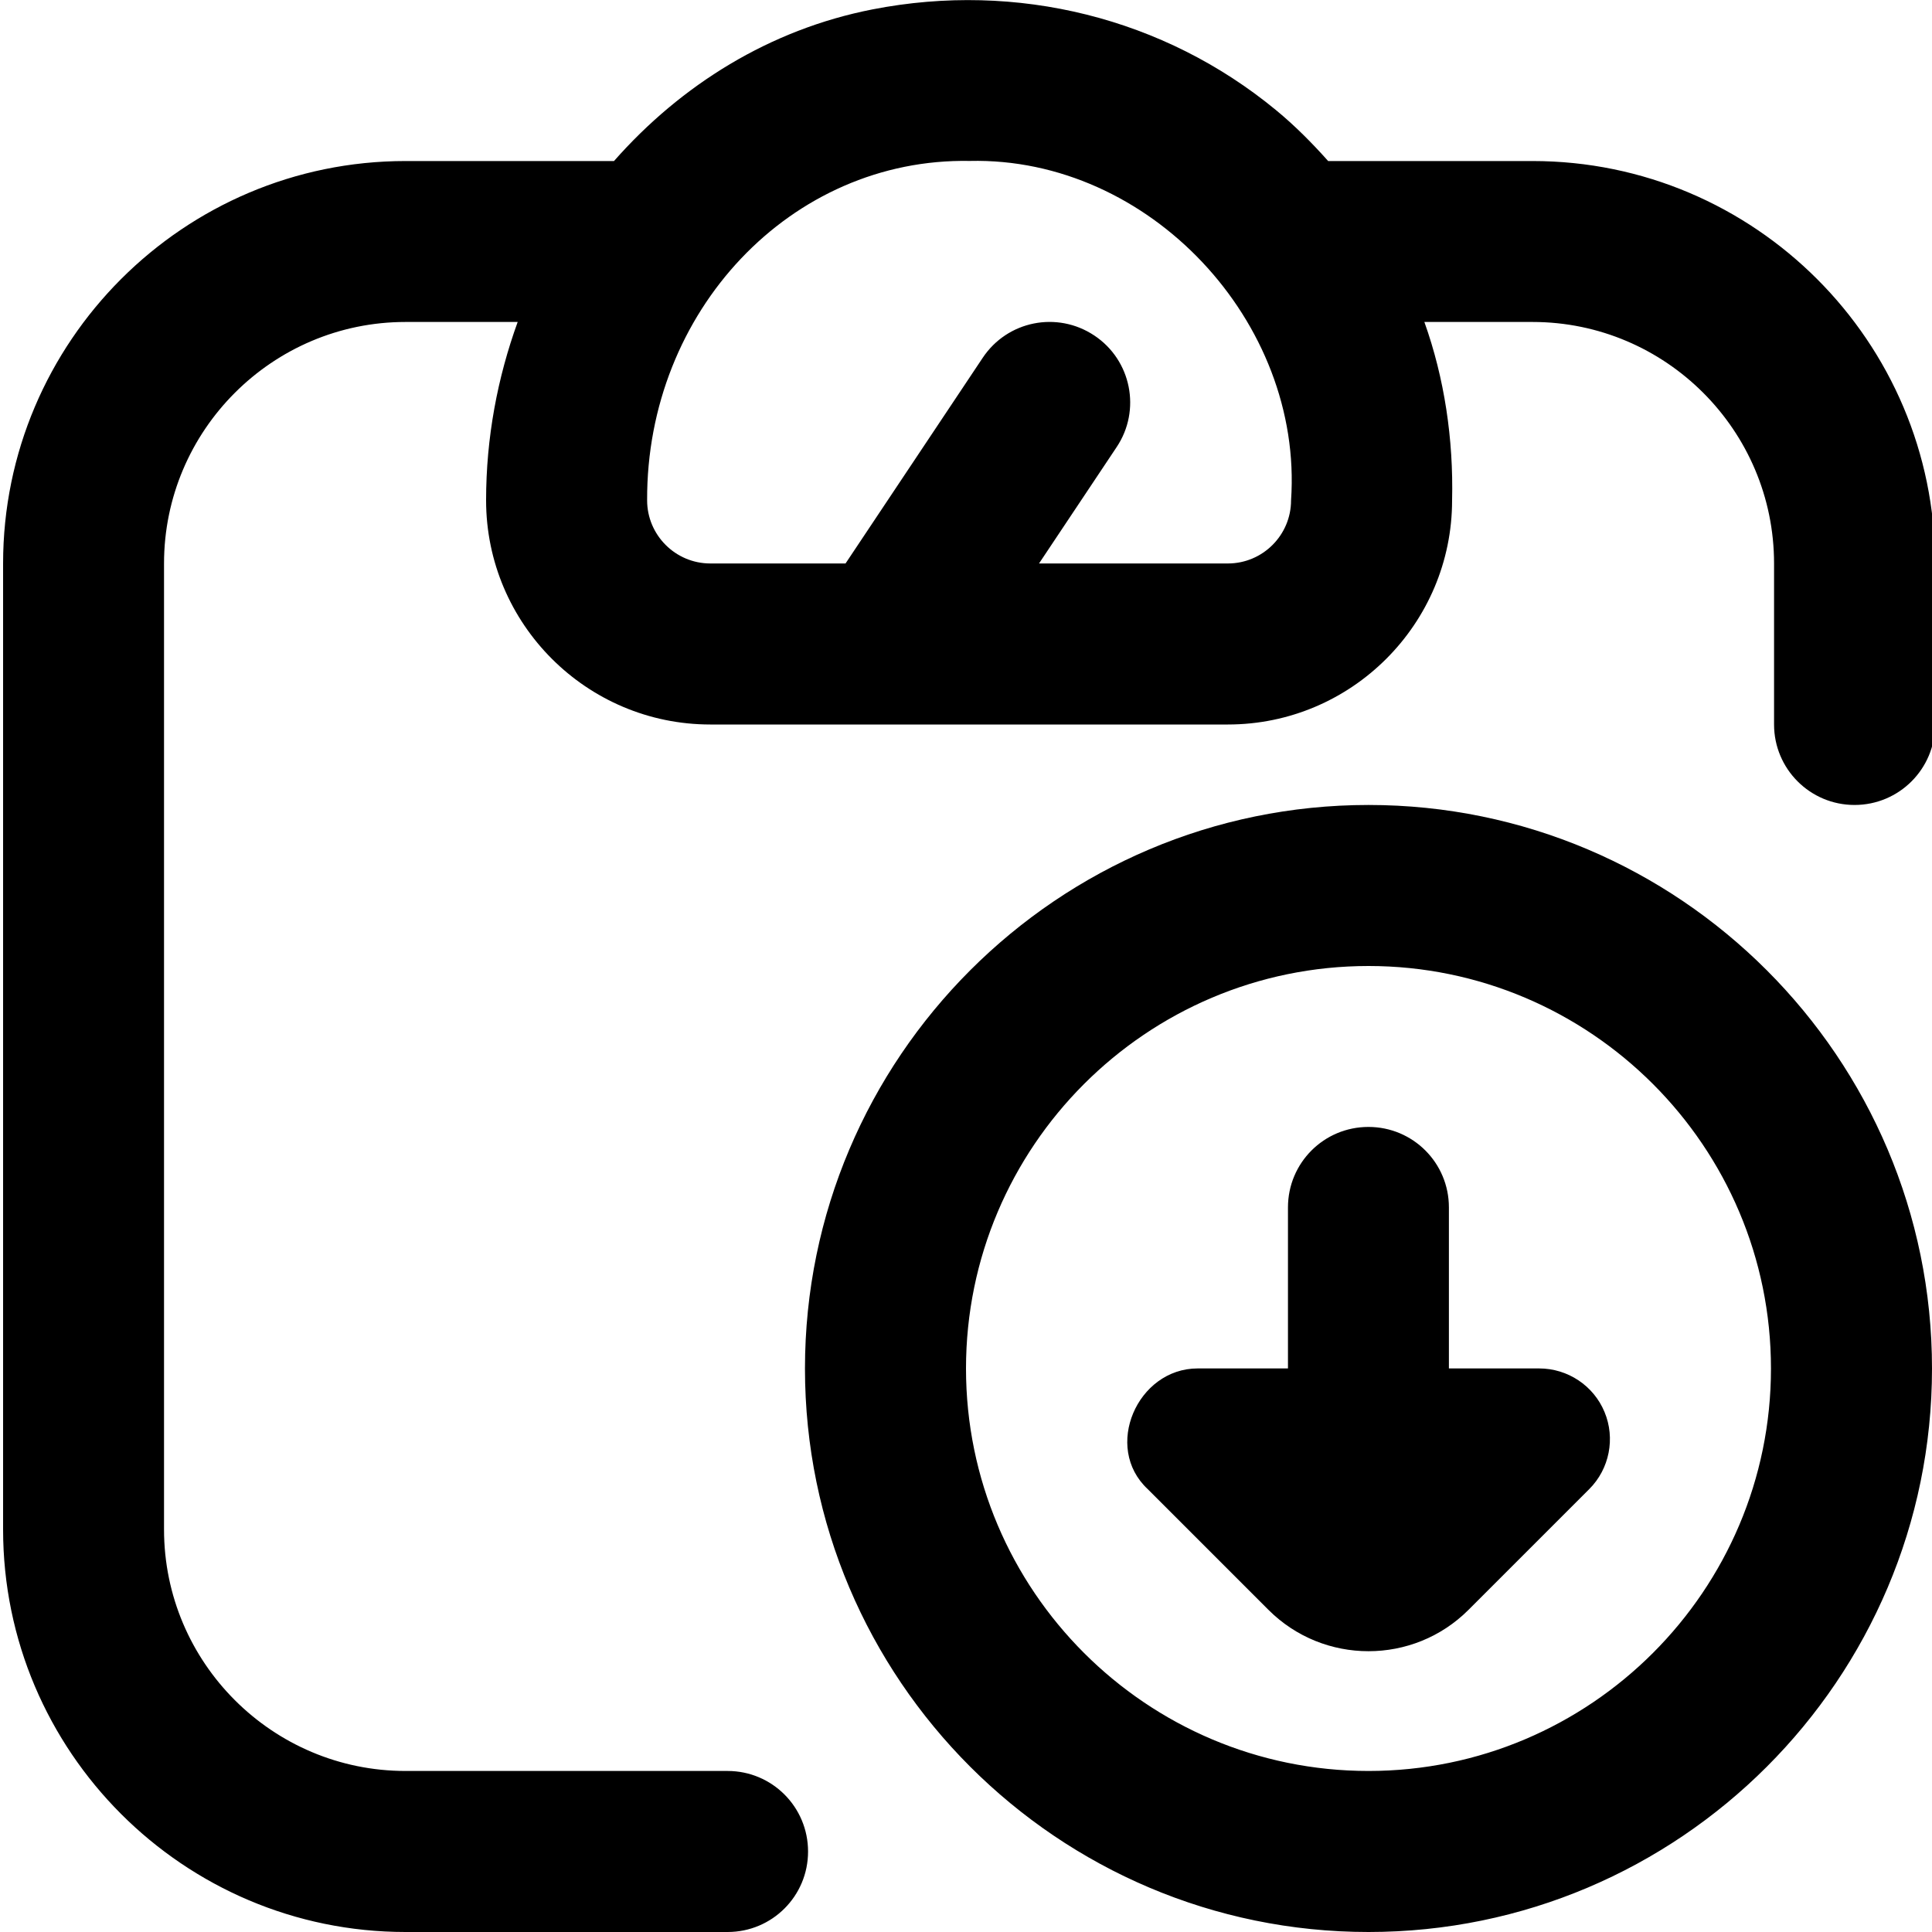 <?xml version="1.0" encoding="UTF-8"?> <svg xmlns="http://www.w3.org/2000/svg" width="20" height="20" viewBox="0 0 20 20" fill="none"><g clip-path="url(#clip0_164_992)"><path d="M15.865 1.667H13.749C13.582 1.48 13.405 1.301 13.208 1.139C12.051 0.186 10.529 -0.195 9.033 0.097C7.969 0.305 7.051 0.878 6.356 1.667H4.198C1.901 1.667 0.032 3.536 0.032 5.833V15.833C0.032 18.131 1.901 20 4.198 20H7.532C7.993 20 8.365 19.628 8.365 19.167C8.365 18.706 7.993 18.333 7.532 18.333H4.198C2.82 18.333 1.698 17.212 1.698 15.833V5.833C1.698 4.455 2.82 3.333 4.198 3.333H5.359C5.15 3.91 5.032 4.531 5.032 5.179C5.032 6.459 6.073 7.5 7.353 7.5H12.711C13.991 7.5 15.032 6.458 15.032 5.179C15.047 4.547 14.953 3.915 14.745 3.333H15.865C17.243 3.333 18.365 4.455 18.365 5.833V7.5C18.365 7.96 18.738 8.333 19.198 8.333C19.659 8.333 20.032 7.96 20.032 7.5V5.833C20.032 3.536 18.163 1.667 15.865 1.667ZM13.365 5.179C13.365 5.54 13.071 5.833 12.711 5.833H10.756L11.559 4.629C11.815 4.247 11.712 3.728 11.328 3.473C10.943 3.217 10.428 3.321 10.173 3.704L8.753 5.833H7.353C6.993 5.833 6.699 5.54 6.699 5.179C6.691 3.223 8.187 1.632 10.039 1.666C11.894 1.623 13.492 3.33 13.365 5.179ZM14.167 8.333C10.951 8.333 8.333 10.951 8.333 14.167C8.333 17.383 10.951 20 14.167 20C17.383 20 20 17.383 20 14.167C20 10.951 17.383 8.333 14.167 8.333ZM14.167 18.333C11.869 18.333 10 16.464 10 14.167C10 11.869 11.869 10 14.167 10C16.464 10 18.333 11.869 18.333 14.167C18.333 16.464 16.464 18.333 14.167 18.333ZM16.61 14.617C16.723 14.888 16.662 15.205 16.452 15.415L15.202 16.665C14.631 17.236 13.702 17.236 13.131 16.665L11.881 15.415C11.417 14.983 11.773 14.166 12.398 14.166H13.333V12.499C13.333 12.038 13.705 11.666 14.166 11.666C14.627 11.666 14.999 12.038 14.999 12.499V14.166H15.933C16.229 14.166 16.497 14.344 16.61 14.617Z" fill="currentColor"></path></g><defs><clipPath id="clip0_164_992"><rect width="20" height="20" fill="white"></rect></clipPath></defs></svg> 